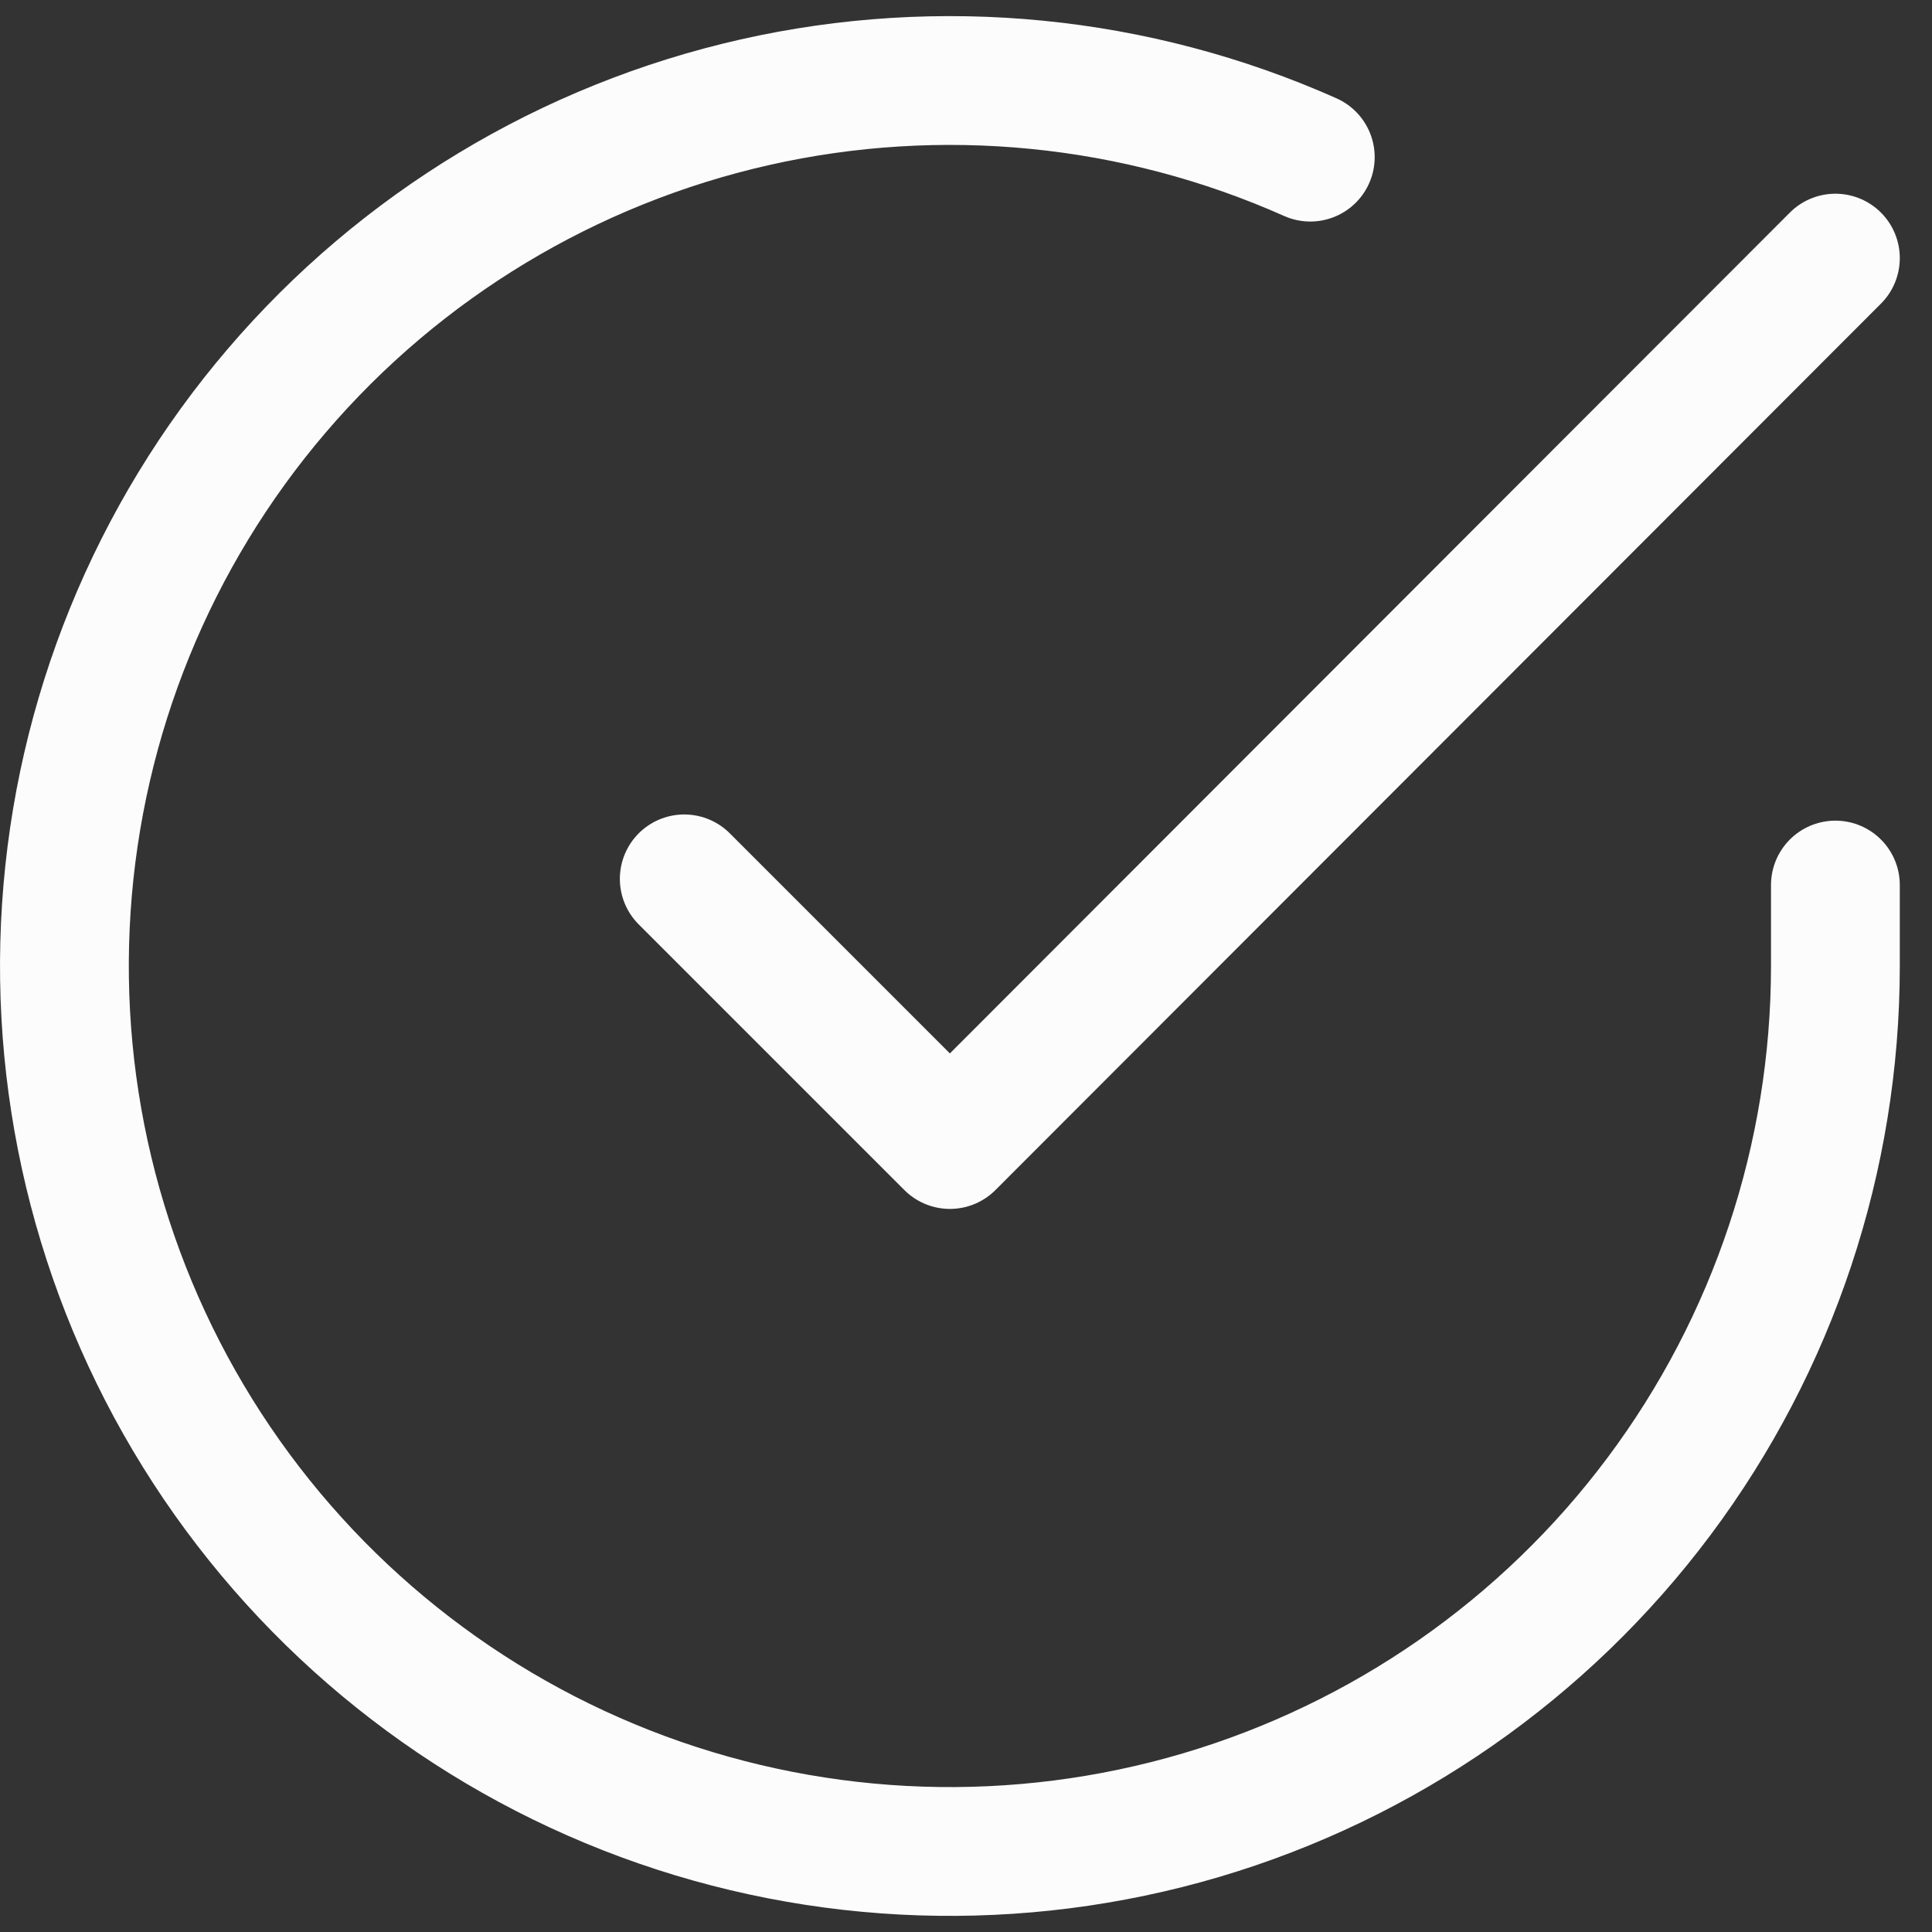 <svg width="30" height="30" viewBox="0 0 30 30" fill="none" xmlns="http://www.w3.org/2000/svg">
<rect x="0" y="0" width="30" height="30" fill="#333333" stroke="none"/>
<path d="M28.5 13.743V15.008C28.498 17.973 27.538 20.858 25.763 23.233C23.988 25.608 21.492 27.345 18.649 28.186C15.805 29.026 12.766 28.925 9.985 27.898C7.204 26.87 4.829 24.971 3.215 22.484C1.601 19.996 0.835 17.054 1.03 14.095C1.225 11.137 2.371 8.32 4.298 6.066C6.224 3.812 8.828 2.242 11.72 1.588C14.612 0.935 17.638 1.234 20.346 2.44" stroke="#FCFCFC" stroke-width="2" stroke-linecap="round" stroke-linejoin="round"/>
<path d="M28.5 4.008L14.75 17.772L10.625 13.647" stroke="#FCFCFC" stroke-width="2" stroke-linecap="round" stroke-linejoin="round"/>
</svg>
